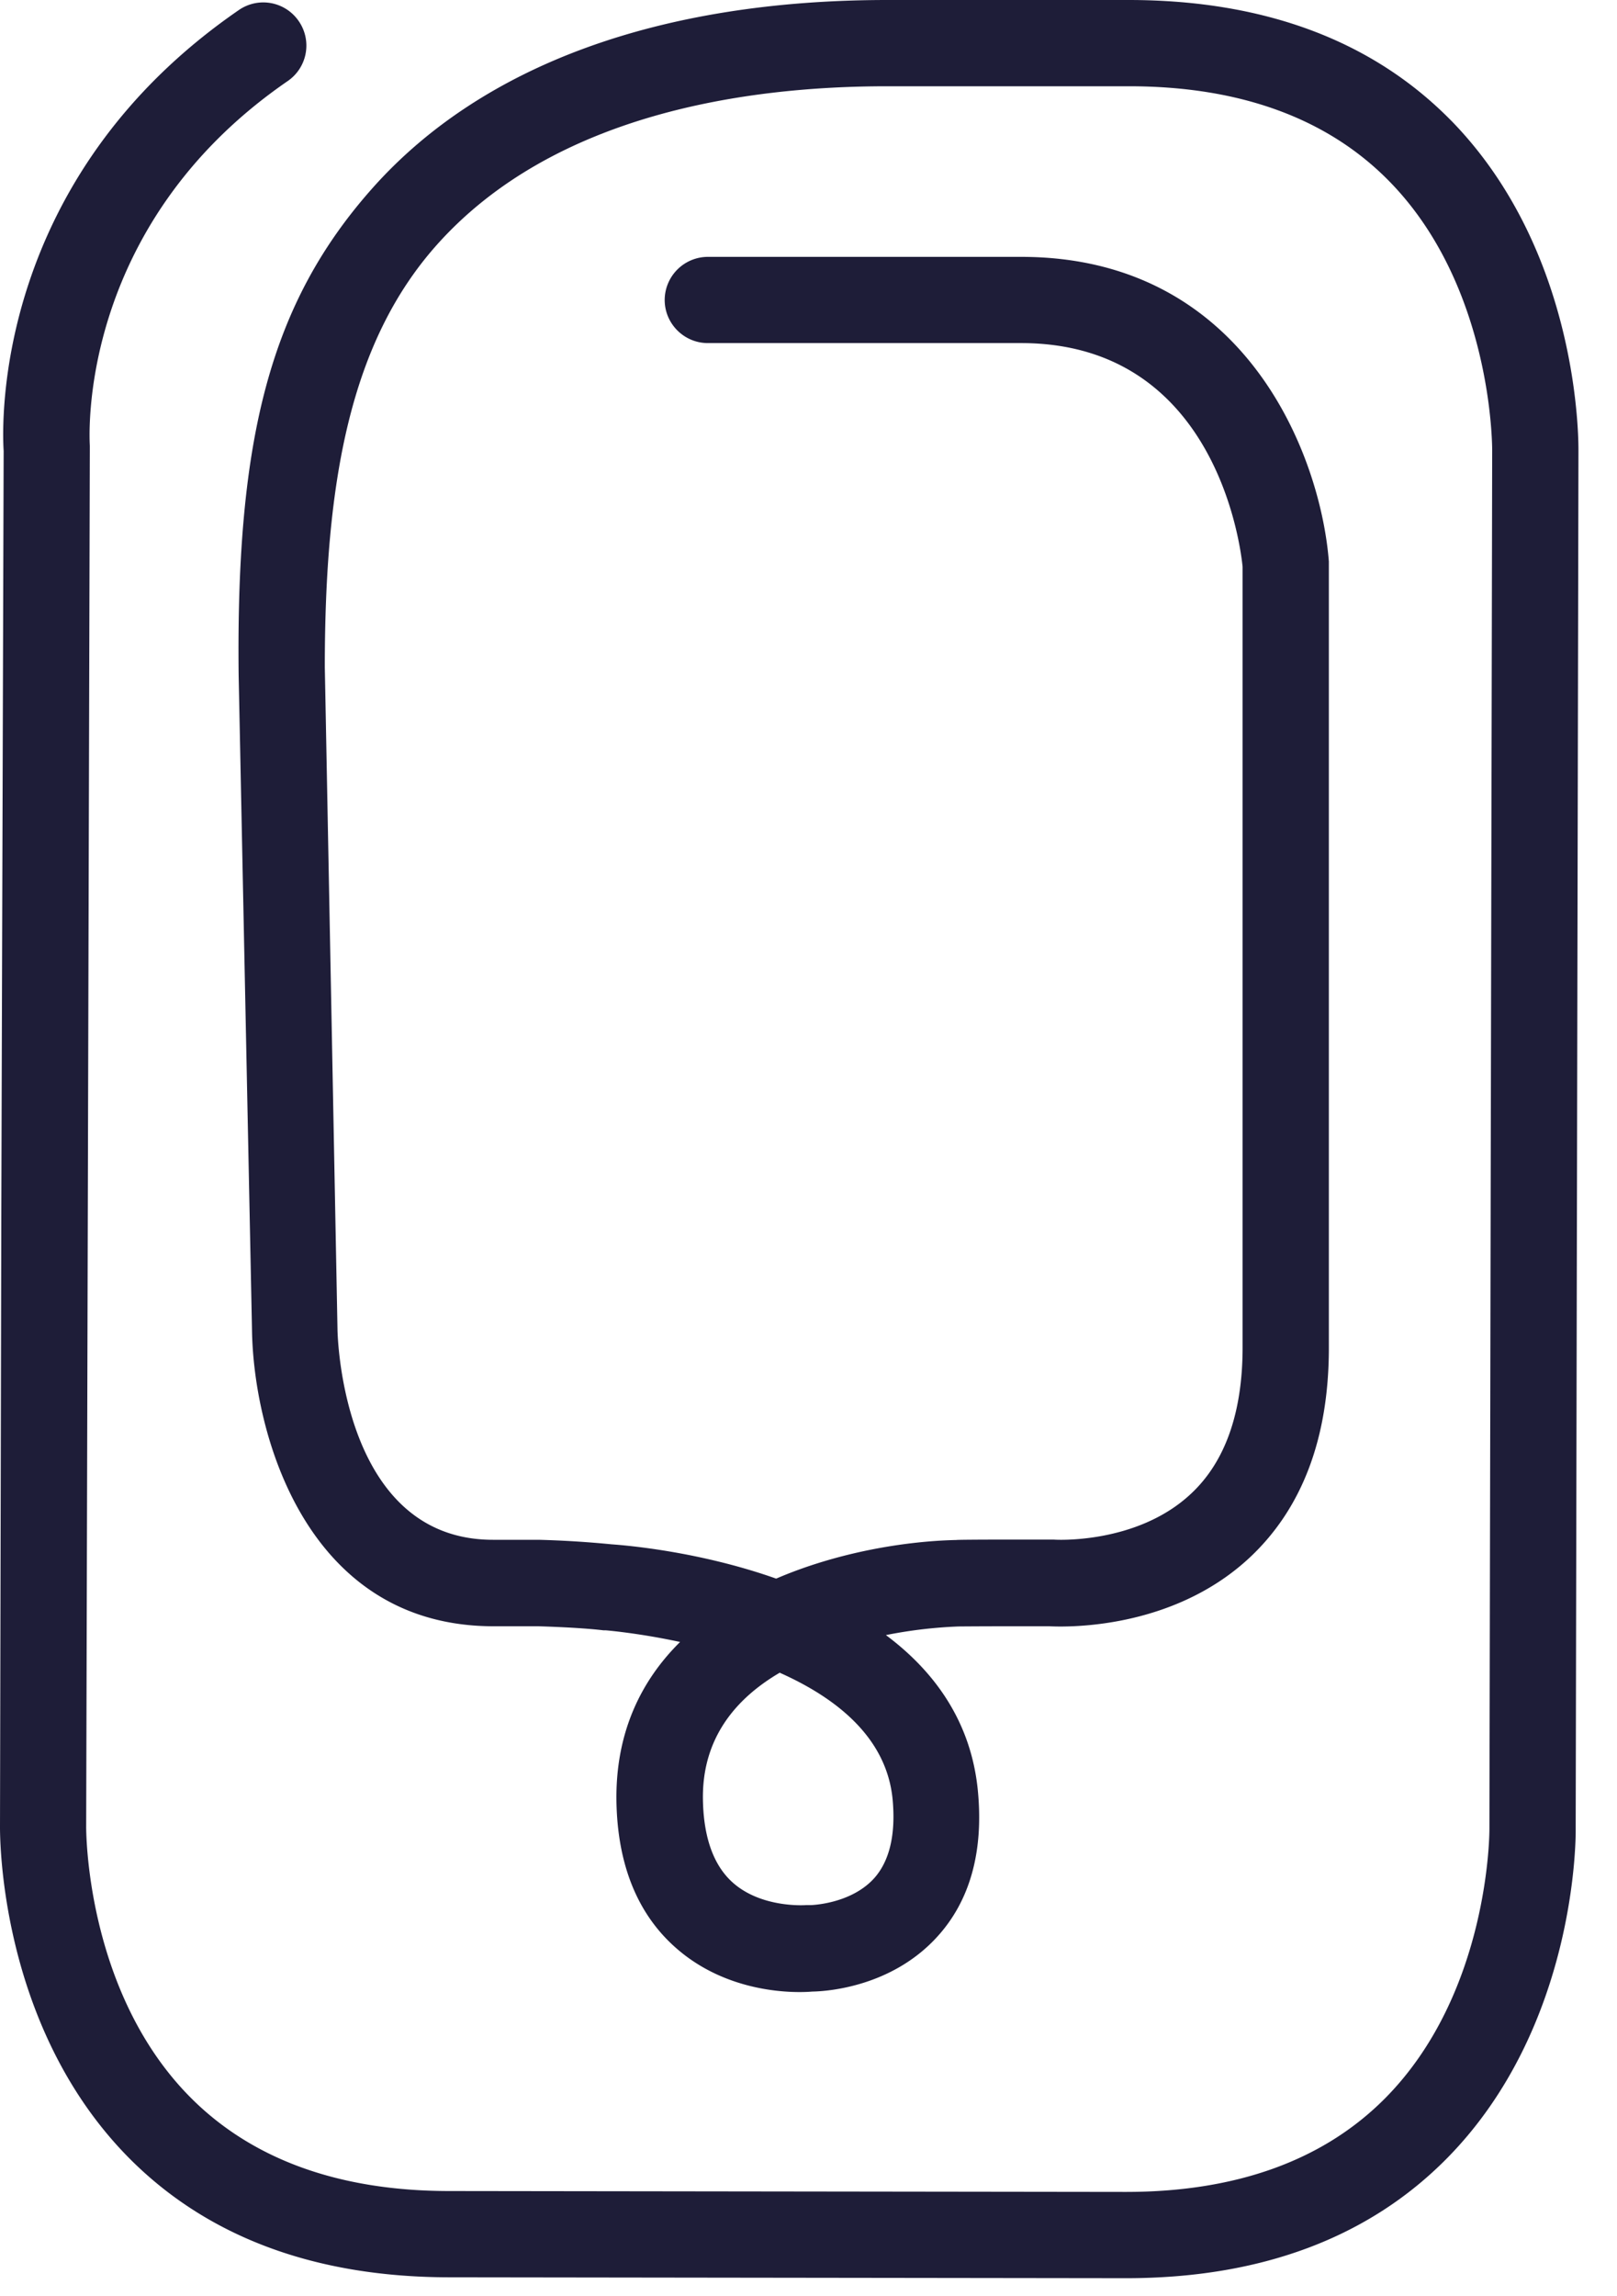 <?xml version="1.0" encoding="UTF-8"?>
<svg xmlns="http://www.w3.org/2000/svg" width="31" height="44" viewBox="0 0 31 44">
  <g>
    <g>
      <path fill="#1e1d38" d="M14.943 32.05c1.09.484 2.058 1.244 2.17 2.434.061.67-.059 1.174-.352 1.504-.45.5-1.215.517-1.22.517h-.086s-.847.066-1.405-.43c-.368-.326-.562-.864-.574-1.59-.02-1.179.632-1.939 1.467-2.43zm12.88-29.736C26.32.781 24.245.004 21.653 0h-4.64c-4.351 0-7.756 1.24-9.856 3.587-1.979 2.215-2.632 4.806-2.582 9.339l.256 12.55c.025 1.967 1.02 5.686 4.632 5.686h.852s.776.02 1.256.078h.045s.62.05 1.422.223c-.748.74-1.24 1.736-1.22 3.054.021 1.211.402 2.153 1.129 2.798 1.025.913 2.339.872 2.624.847.28-.004 1.516-.087 2.392-1.045.629-.686.893-1.624.786-2.782-.124-1.347-.84-2.314-1.765-3.004a8.82 8.82 0 0 1 1.389-.165c.004 0 .363-.004 1.057-.004h.686c.319.016 2.343.07 3.827-1.302 1.016-.942 1.533-2.297 1.533-4.033V10.76c-.157-2.02-1.59-5.838-5.9-5.838H13.57a.829.829 0 0 0-.827.826c0 .455.372.826.827.826h6.004c3.732 0 4.21 3.893 4.248 4.286v14.959c0 1.252-.335 2.198-.996 2.81-1.041.97-2.611.876-2.624.872h-.777c-.719 0-1.086.004-1.09.008-.955.02-2.261.227-3.455.74-1.5-.53-2.918-.64-3.153-.657a19.557 19.557 0 0 0-1.401-.087H9.45c-2.88 0-2.98-3.889-2.98-4.042l-.243-12.678c0-3.574.491-6.24 2.153-8.099 2.243-2.508 5.93-3.033 8.624-3.033h4.64c2.124 0 3.798.611 4.98 1.81 2 2.029 1.983 5.132 1.983 5.173l-.053 26.414c0 .033.008 3.133-2 5.157-1.182 1.19-2.852 1.794-4.967 1.794h-.017l-12.955-.017c-2.124 0-3.797-.611-4.98-1.81-2-2.029-1.983-5.132-1.983-5.173l.07-26.385V8.54c0-.04-.301-4.173 3.794-6.987a.824.824 0 0 0 .21-1.15.824.824 0 0 0-1.148-.21C-.12 3.426.037 8.116.07 8.641L.025 23.26 0 34.984c0 .153-.037 3.806 2.447 6.34 1.504 1.532 3.578 2.31 6.165 2.313l12.955.017h.02c2.58 0 4.65-.773 6.154-2.298 2.491-2.525 2.47-6.178 2.467-6.318l.053-26.393c0-.153.037-3.806-2.446-6.34z"></path>
    </g>
  </g>
</svg>
